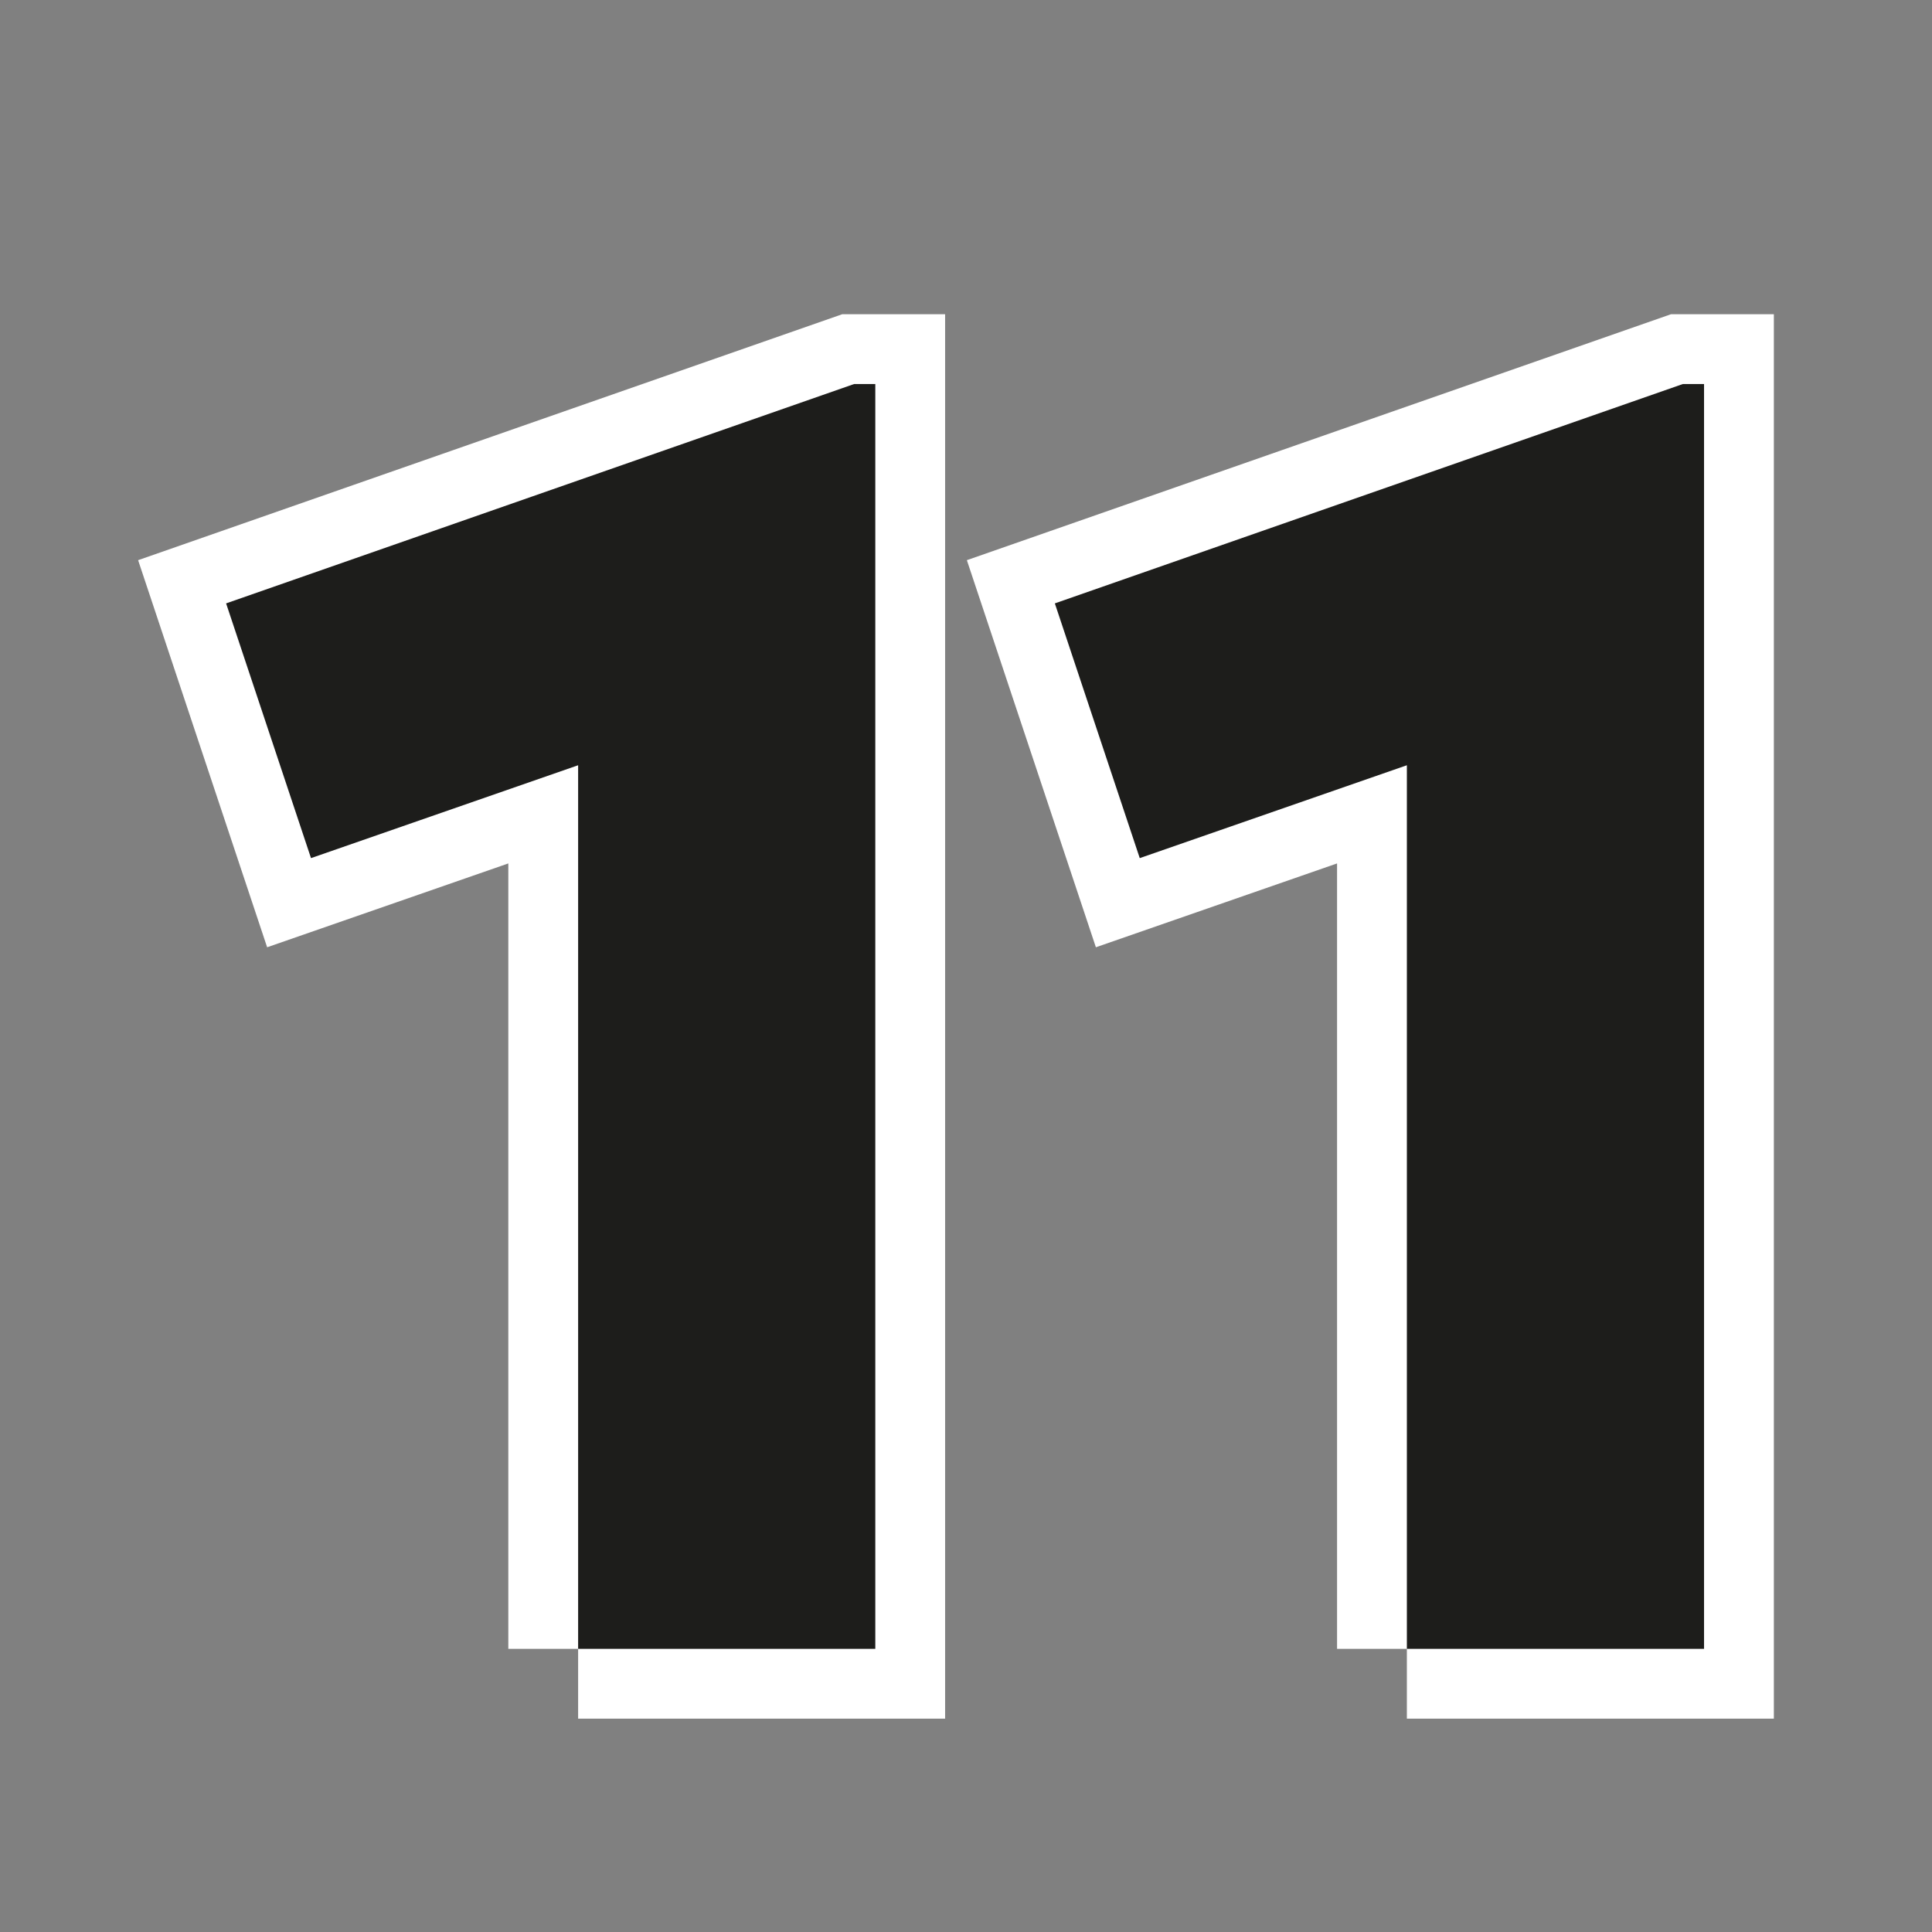<?xml version="1.0" encoding="UTF-8"?>
<svg id="Ebene_1" xmlns="http://www.w3.org/2000/svg" viewBox="0 0 1024 1024">
  <rect x="0" y="0" width="1024" height="1024" fill="#808080" stroke="none"/>
  <defs>
    <style>
      .cls-1 {
        fill: #1d1d1b;
      }

      .cls-2 {
        fill: none;
        stroke: #fff;
        stroke-width: 74px;
      }
    </style>
  </defs>
  <g>
    <path d="M306.42,873.92v-468.32l-141.58,49.22-45-135.01,332.84-116.26h11.25v670.37h-157.51Z"/>
    <path d="M745.67,873.92v-468.32l-141.58,49.22-45-135.01,332.84-116.26h11.25v670.37h-157.51Z"/>
  </g>
  <g>
    <path class="cls-2" d="M306.42,873.92v-468.32l-141.58,49.22-45-135.01,332.84-116.26h11.25v670.37h-157.51Z"/>
    <path class="cls-2" d="M745.67,873.92v-468.32l-141.58,49.22-45-135.01,332.84-116.26h11.25v670.37h-157.51Z"/>
  </g>
  <g>
    <path class="cls-1" d="M306.42,873.92v-468.32l-141.58,49.22-45-135.01,332.84-116.26h11.25v670.37h-157.51Z"/>
    <path class="cls-1" d="M745.67,873.92v-468.32l-141.58,49.22-45-135.01,332.84-116.26h11.25v670.37h-157.51Z"/>
  </g>
</svg>